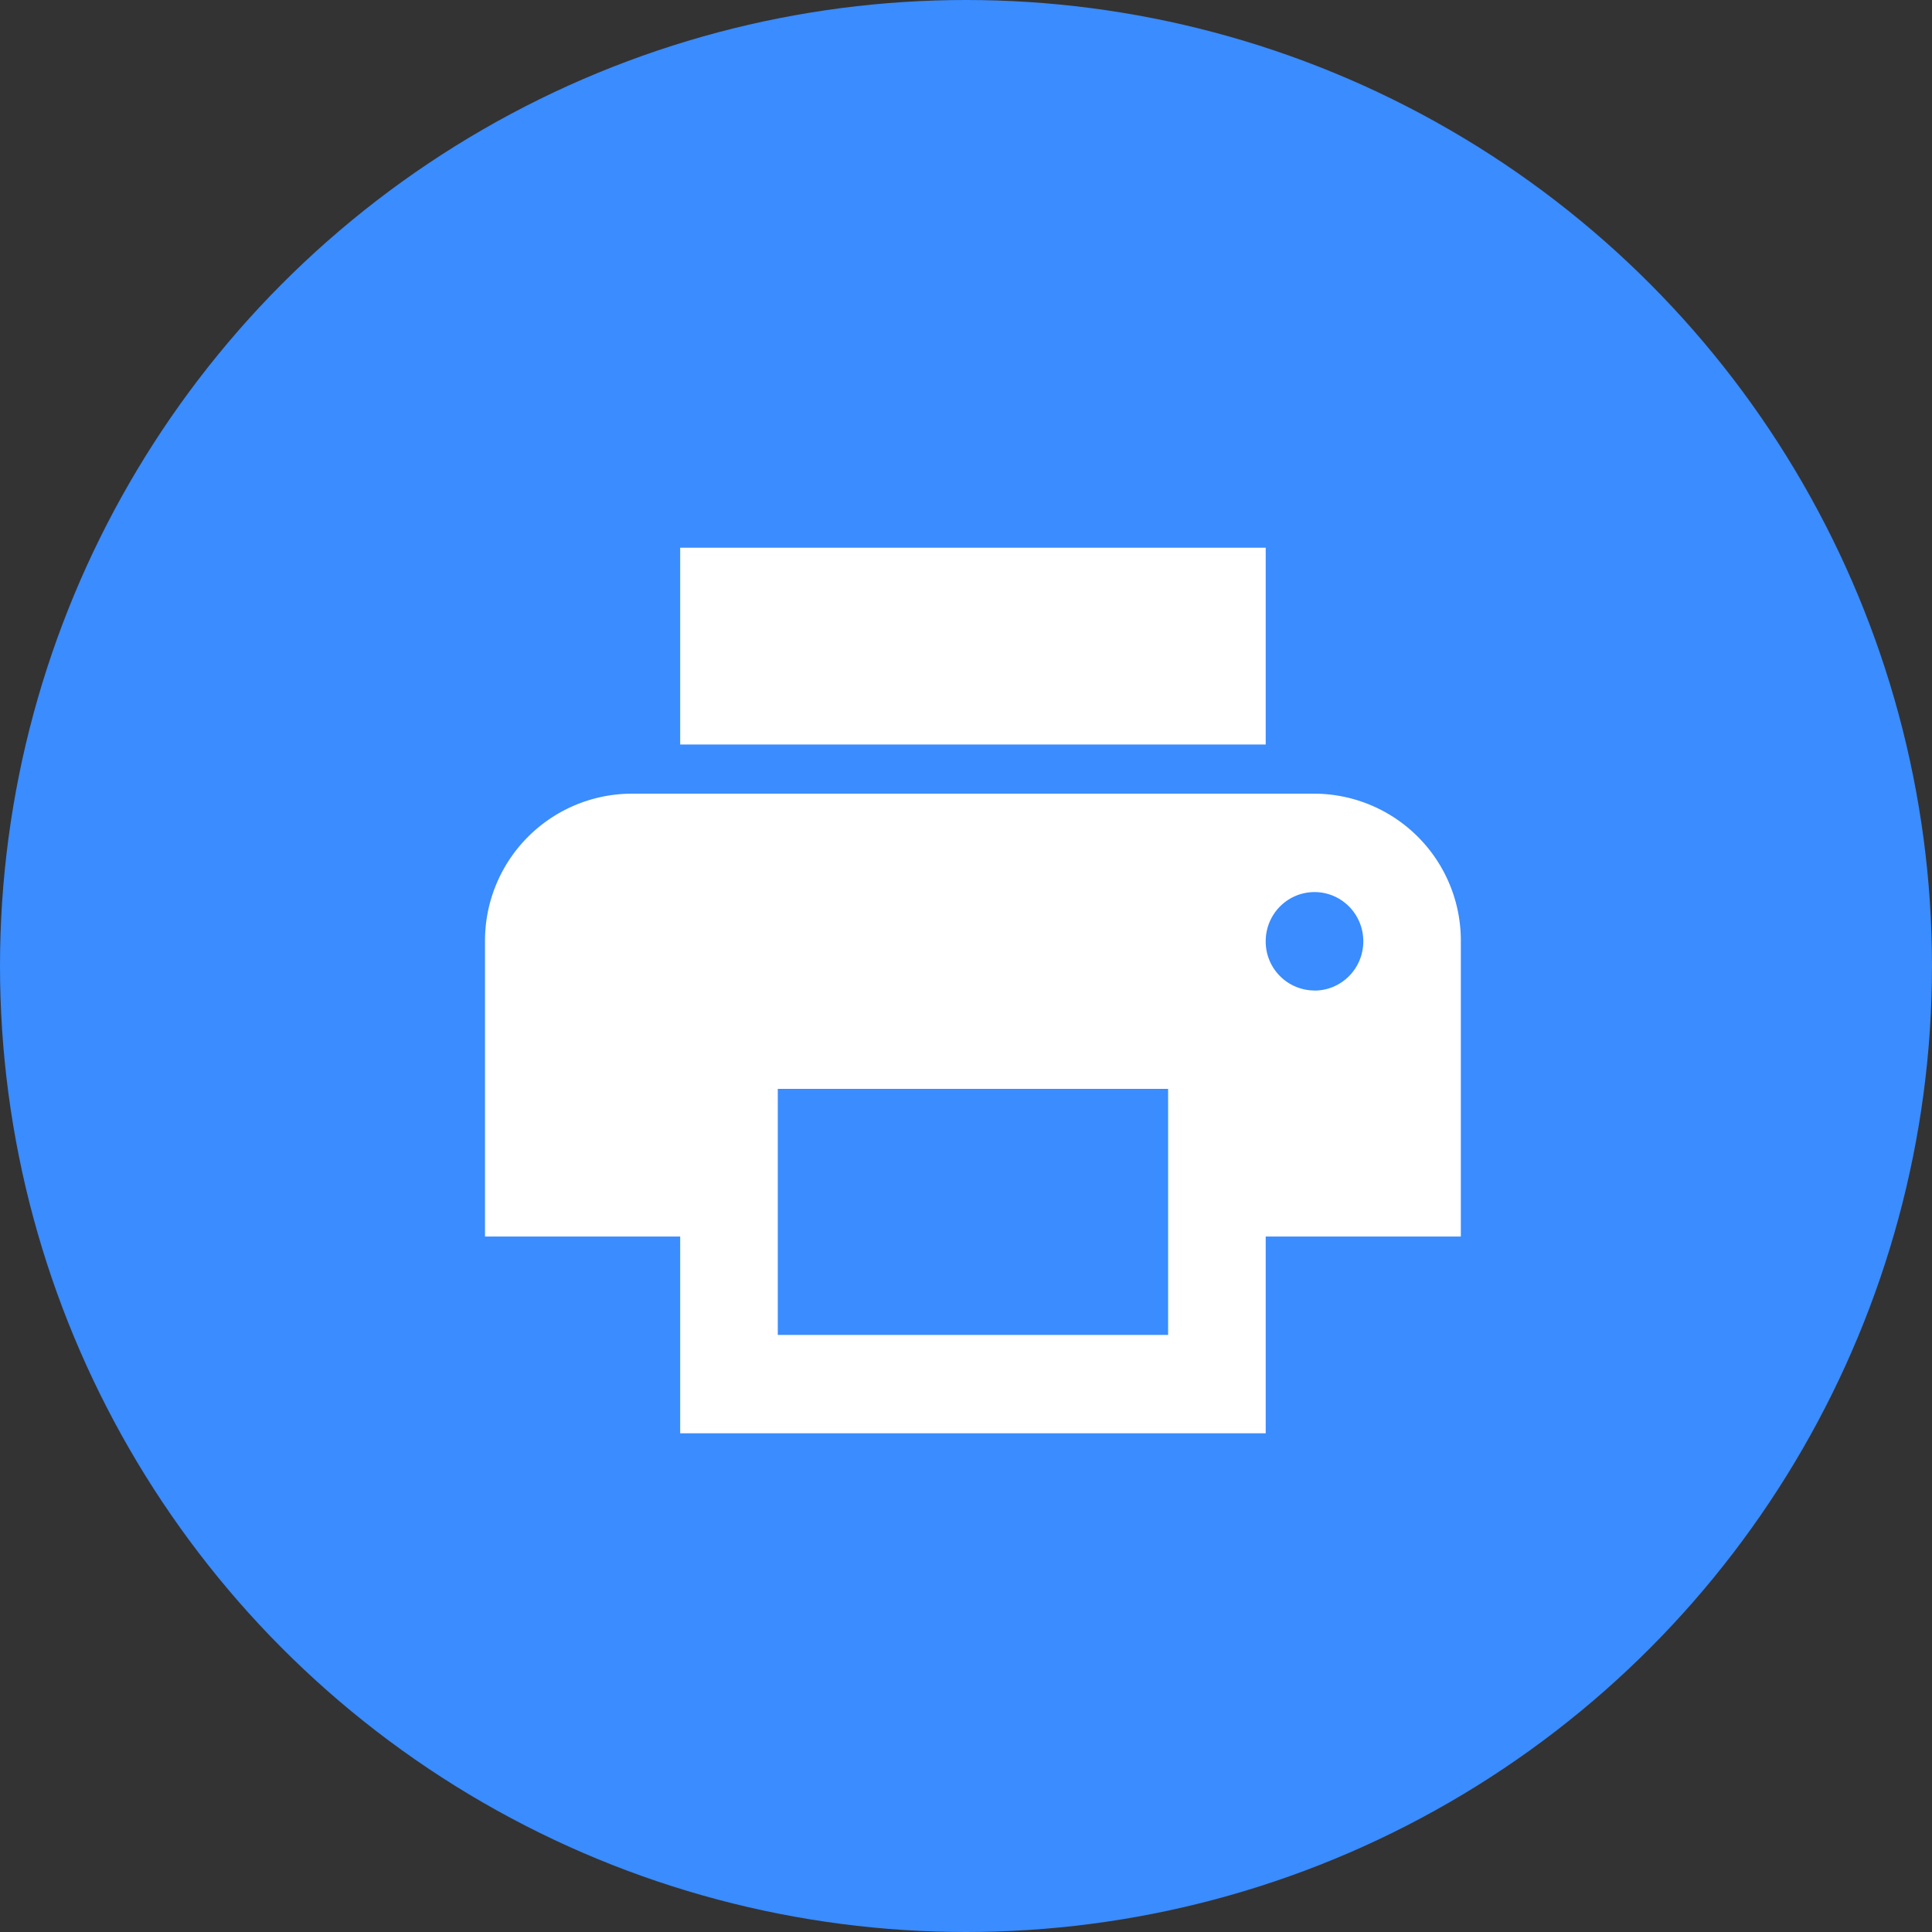 <svg xmlns="http://www.w3.org/2000/svg" width="31" height="31" viewBox="0 0 31 31">
    <rect x="0" y="0" width="31" height="31" fill="#333333" stroke="none"/>
    <g fill="none" fill-rule="evenodd">
        <circle cx="15.5" cy="15.5" r="15.5" fill="#3A8CFF"/>
        <path fill="#FFF" d="M20.309 8.788h-9.395v3.158h9.395V8.788zm.783 7.105a.785.785 0 0 1-.783-.79c0-.436.35-.789.783-.789.433 0 .783.353.783.79 0 .436-.35.79-.783.79zm-2.349 5.527H12.48v-3.948h6.263v3.948zm2.349-8.685h-10.96a2.36 2.36 0 0 0-2.35 2.369v4.737h3.132v3.157h9.395v-3.157h3.131v-4.737a2.358 2.358 0 0 0-2.348-2.369z"/>
    </g>
</svg>

